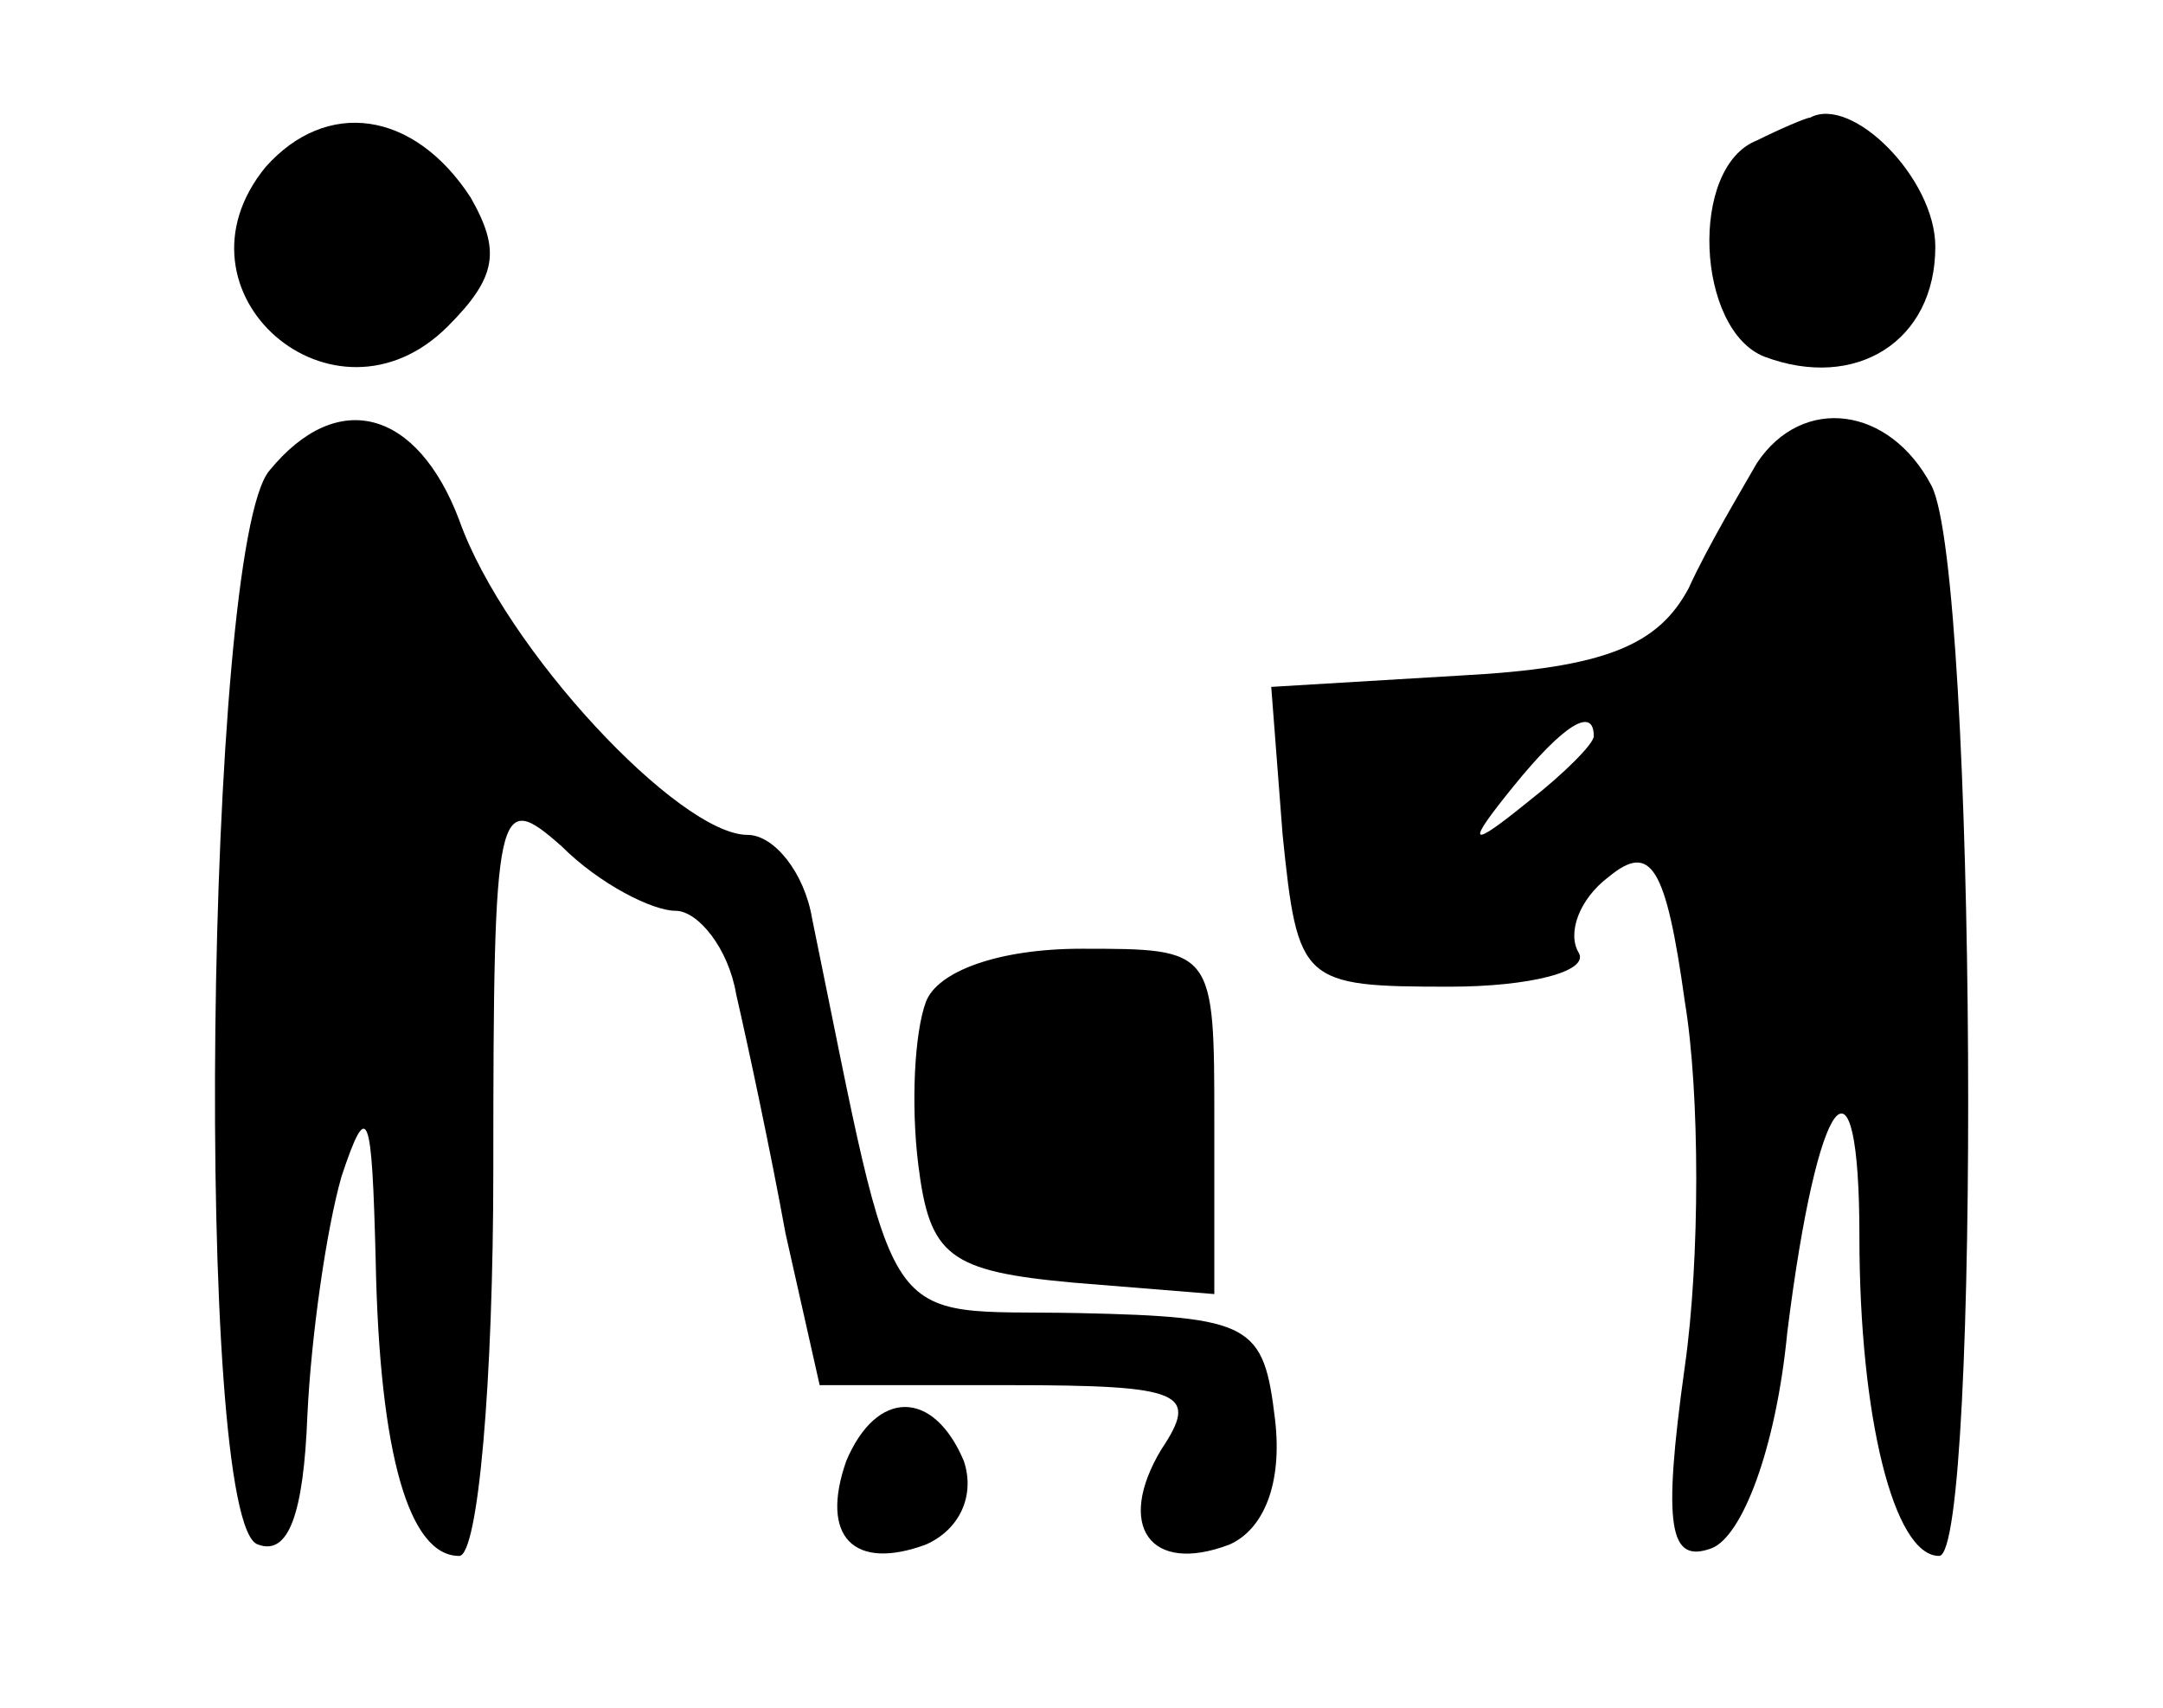 <?xml version="1.0" encoding="UTF-8" standalone="no"?> <svg xmlns="http://www.w3.org/2000/svg" version="1.0" width="57pt" height="45pt" viewBox="0 0 57 45" preserveAspectRatio="xMidYMid meet"><g transform="translate(0,45) scale(0.1,-0.1)" fill="#000000" stroke="none"><path d="M70 406 c-27 -33 18 -72 48 -42 13 13 14 20 6 34 -15 23 -38 26 -54 8z"></path><path d="M463 413 c-18 -7 -16 -50 2 -57 24 -9 45 4 45 29 0 18 -22 40 -33 34 -1 0 -8 -3 -14 -6z"></path><path d="M71 326 c-17 -20 -20 -278 -3 -283 8 -3 12 8 13 34 1 21 5 49 9 63 7 21 8 17 9 -22 1 -52 9 -78 22 -78 5 0 9 46 9 102 0 97 1 100 18 85 10 -10 24 -17 30 -17 6 0 14 -10 16 -22 3 -13 9 -41 13 -63 l9 -40 50 0 c46 0 50 -2 40 -17 -12 -20 -3 -33 18 -25 9 4 14 16 12 33 -3 25 -6 27 -52 28 -53 1 -47 -8 -70 104 -2 12 -10 22 -17 22 -18 0 -64 49 -76 83 -11 29 -32 35 -50 13z"></path><path d="M463 328 c-4 -7 -13 -22 -18 -33 -8 -15 -22 -21 -60 -23 l-50 -3 3 -39 c4 -39 5 -40 44 -40 21 0 37 4 34 9 -3 5 0 14 8 20 11 9 15 3 20 -33 4 -24 4 -68 0 -96 -6 -43 -4 -52 7 -48 8 3 17 26 20 57 8 64 19 78 19 25 0 -47 9 -84 21 -84 11 0 10 259 -2 282 -11 21 -34 24 -46 6z m-43 -72 c0 -2 -8 -10 -17 -17 -16 -13 -17 -12 -4 4 13 16 21 21 21 13z"></path><path d="M244 186 c-3 -8 -4 -27 -2 -43 3 -24 8 -28 41 -31 l37 -3 0 45 c0 46 0 46 -35 46 -22 0 -38 -6 -41 -14z"></path><path d="M223 65 c-7 -20 2 -29 21 -22 9 4 13 13 10 22 -8 19 -23 19 -31 0z"></path></g></svg> 